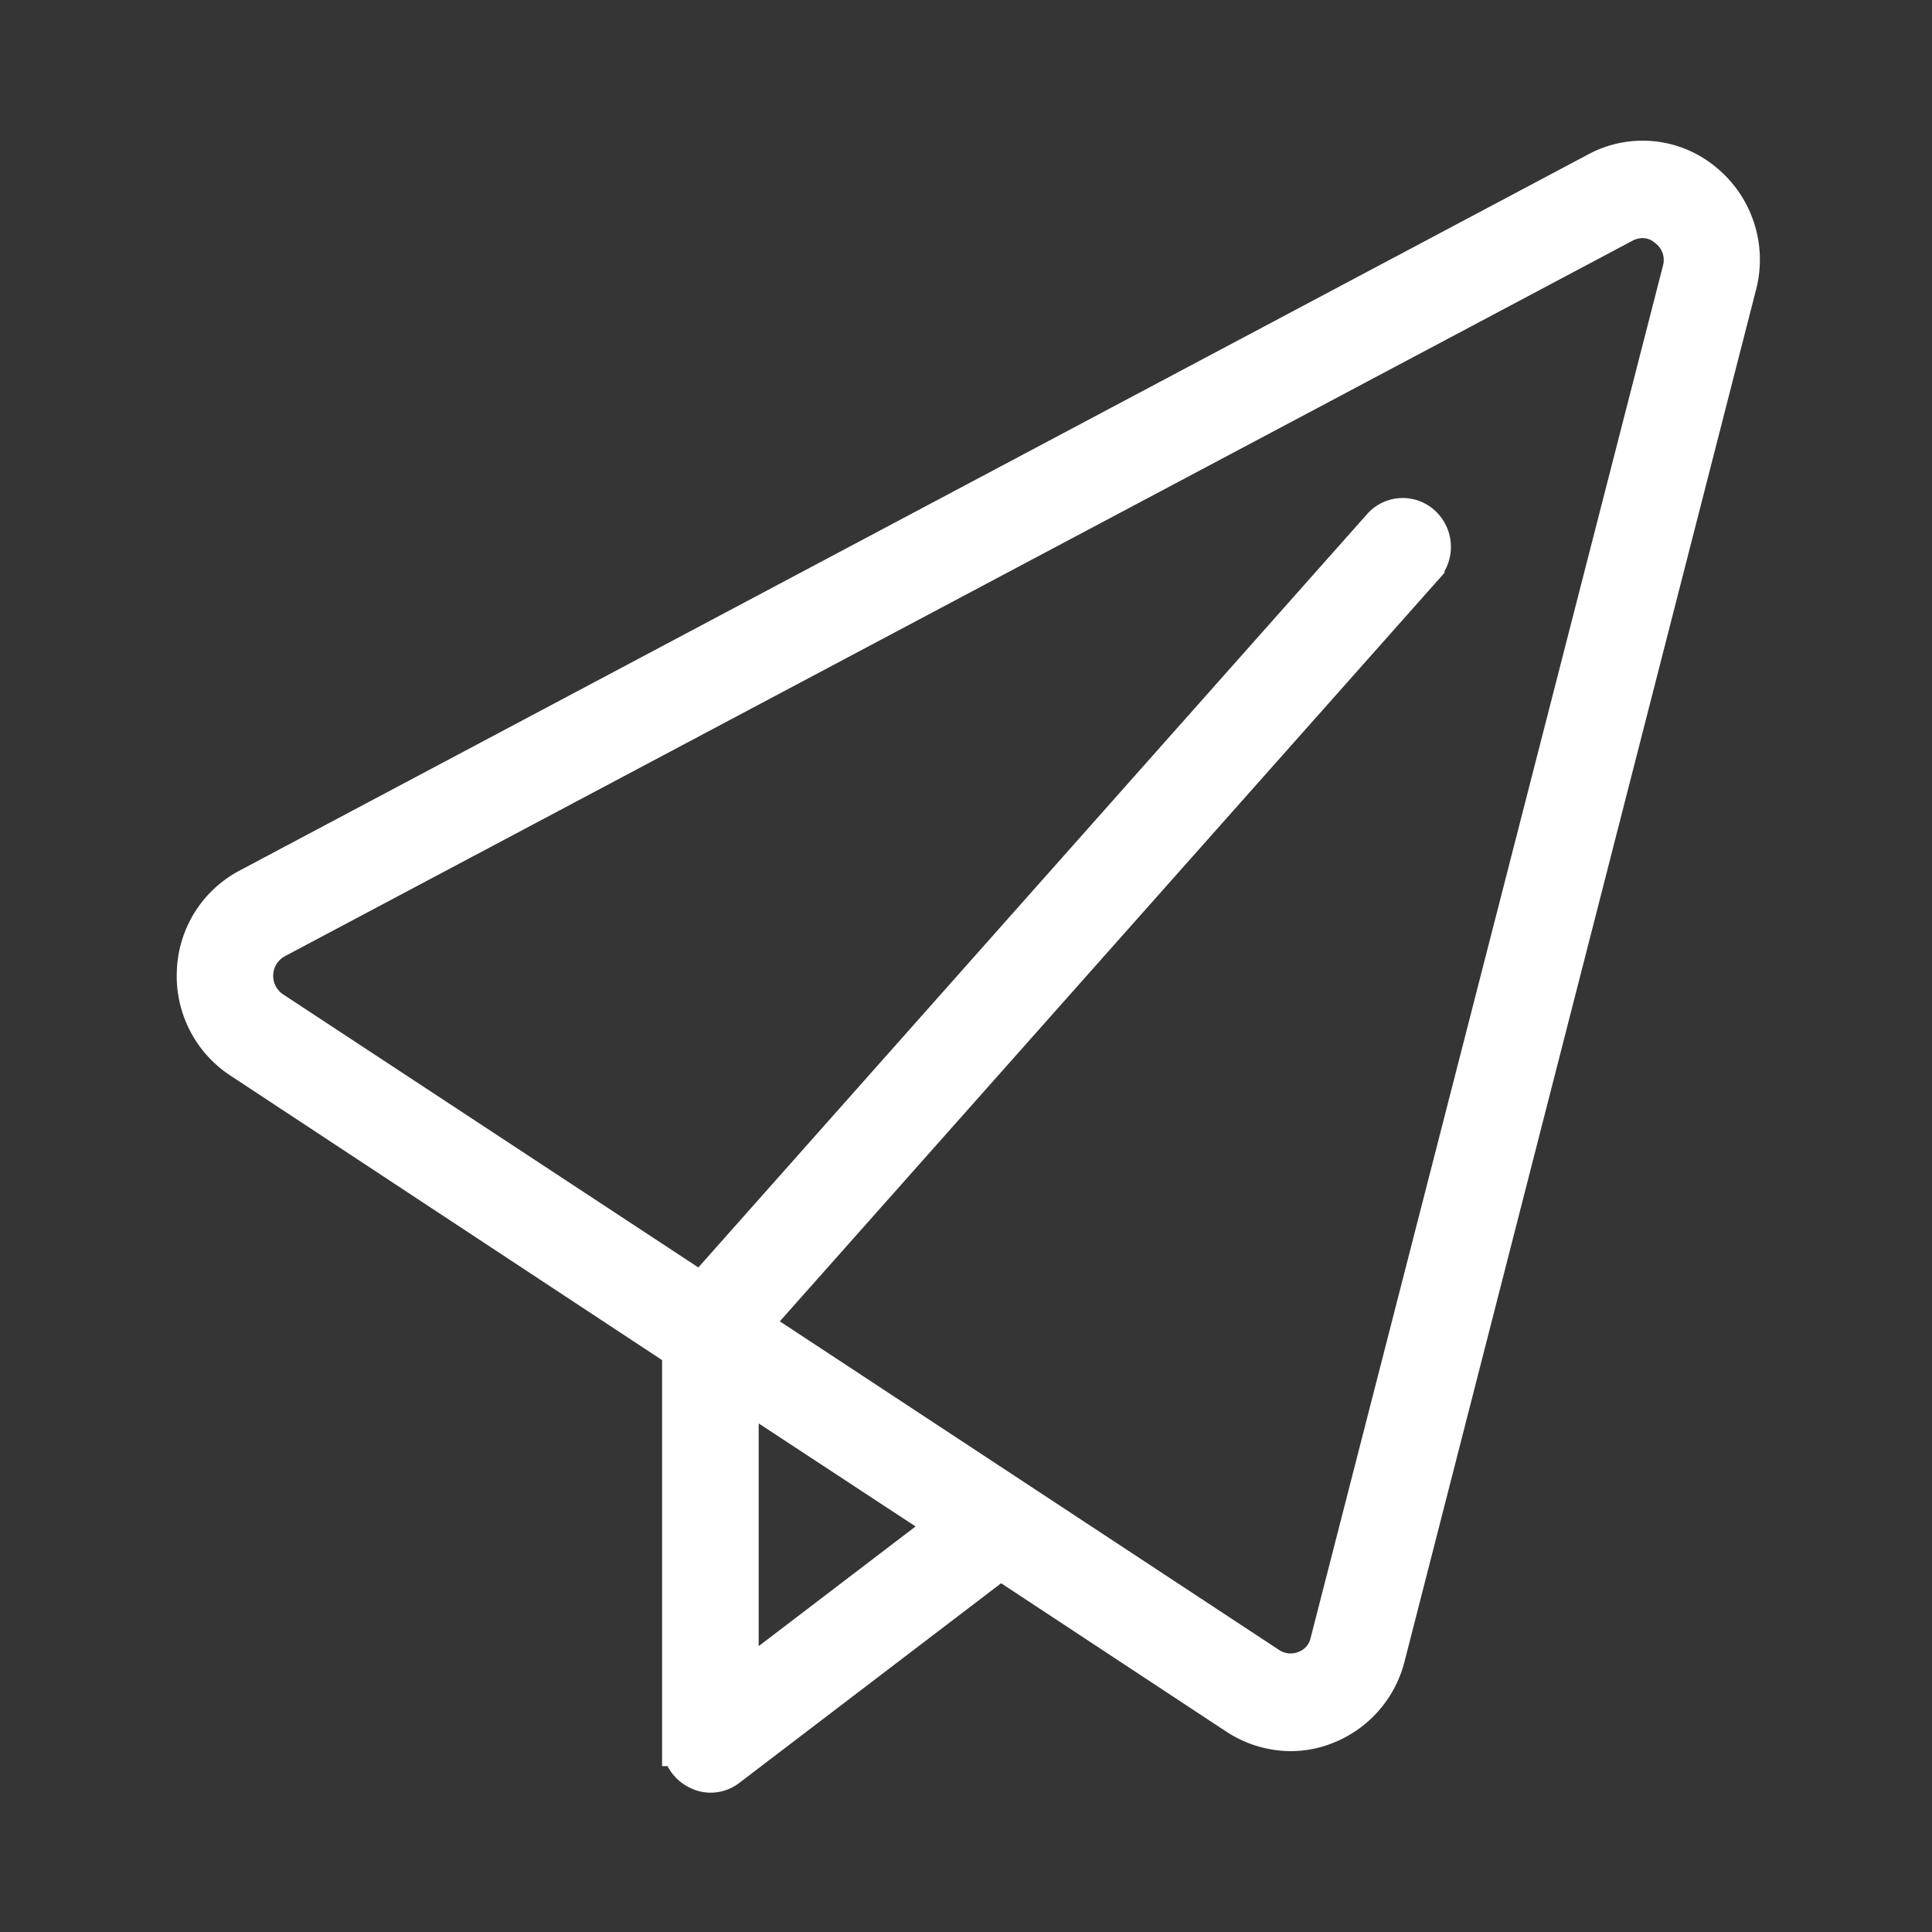 <svg id="icn_entry01.svg" xmlns="http://www.w3.org/2000/svg" width="26" height="26" viewBox="0 0 26 26">
  <rect x="0" y="0" width="26" height="26" fill="#333333" stroke="none"/>
  <defs>
    <style>
      .cls-1, .cls-2 {
        fill: #fff;
      }

      .cls-1 {
        opacity: 0.01;
      }

      .cls-2 {
        stroke: #fff;
        stroke-width: 0.6px;
        fill-rule: evenodd;
      }
    </style>
  </defs>
  <rect id="長方形_714" data-name="長方形 714" class="cls-1" width="26" height="26"/>
  <path id="シェイプ_1450" data-name="シェイプ 1450" class="cls-2" d="M2649.9,132.48a1.244,1.244,0,0,0-1.39-.135l-18.14,9.633a1.287,1.287,0,0,0-.69,1.094,1.3,1.3,0,0,0,.59,1.155l5.94,3.915v5.326a0.357,0.357,0,0,0,.2.318,0.323,0.323,0,0,0,.15.039,0.332,0.332,0,0,0,.21-0.072l3.69-2.814,3.21,2.115a1.293,1.293,0,0,0,.7.212,1.234,1.234,0,0,0,.46-0.09,1.3,1.3,0,0,0,.78-0.886l4.73-18.46A1.306,1.306,0,0,0,2649.9,132.48Zm-12.99,20.279V148.6l2.93,1.924Zm8.02-.648a0.555,0.555,0,0,1-.35.4,0.576,0.576,0,0,1-.53-0.055l-7.01-4.614,9.1-10.248a0.363,0.363,0,0,0-.03-0.5,0.34,0.34,0,0,0-.49.026l-9.17,10.33h0l-5.81-3.821a0.6,0.6,0,0,1,.05-1.024l18.14-9.631a0.6,0.6,0,0,1,.28-0.07,0.553,0.553,0,0,1,.35.131,0.583,0.583,0,0,1,.21.615Z" transform="translate(-2627 -130)"/>
</svg>
